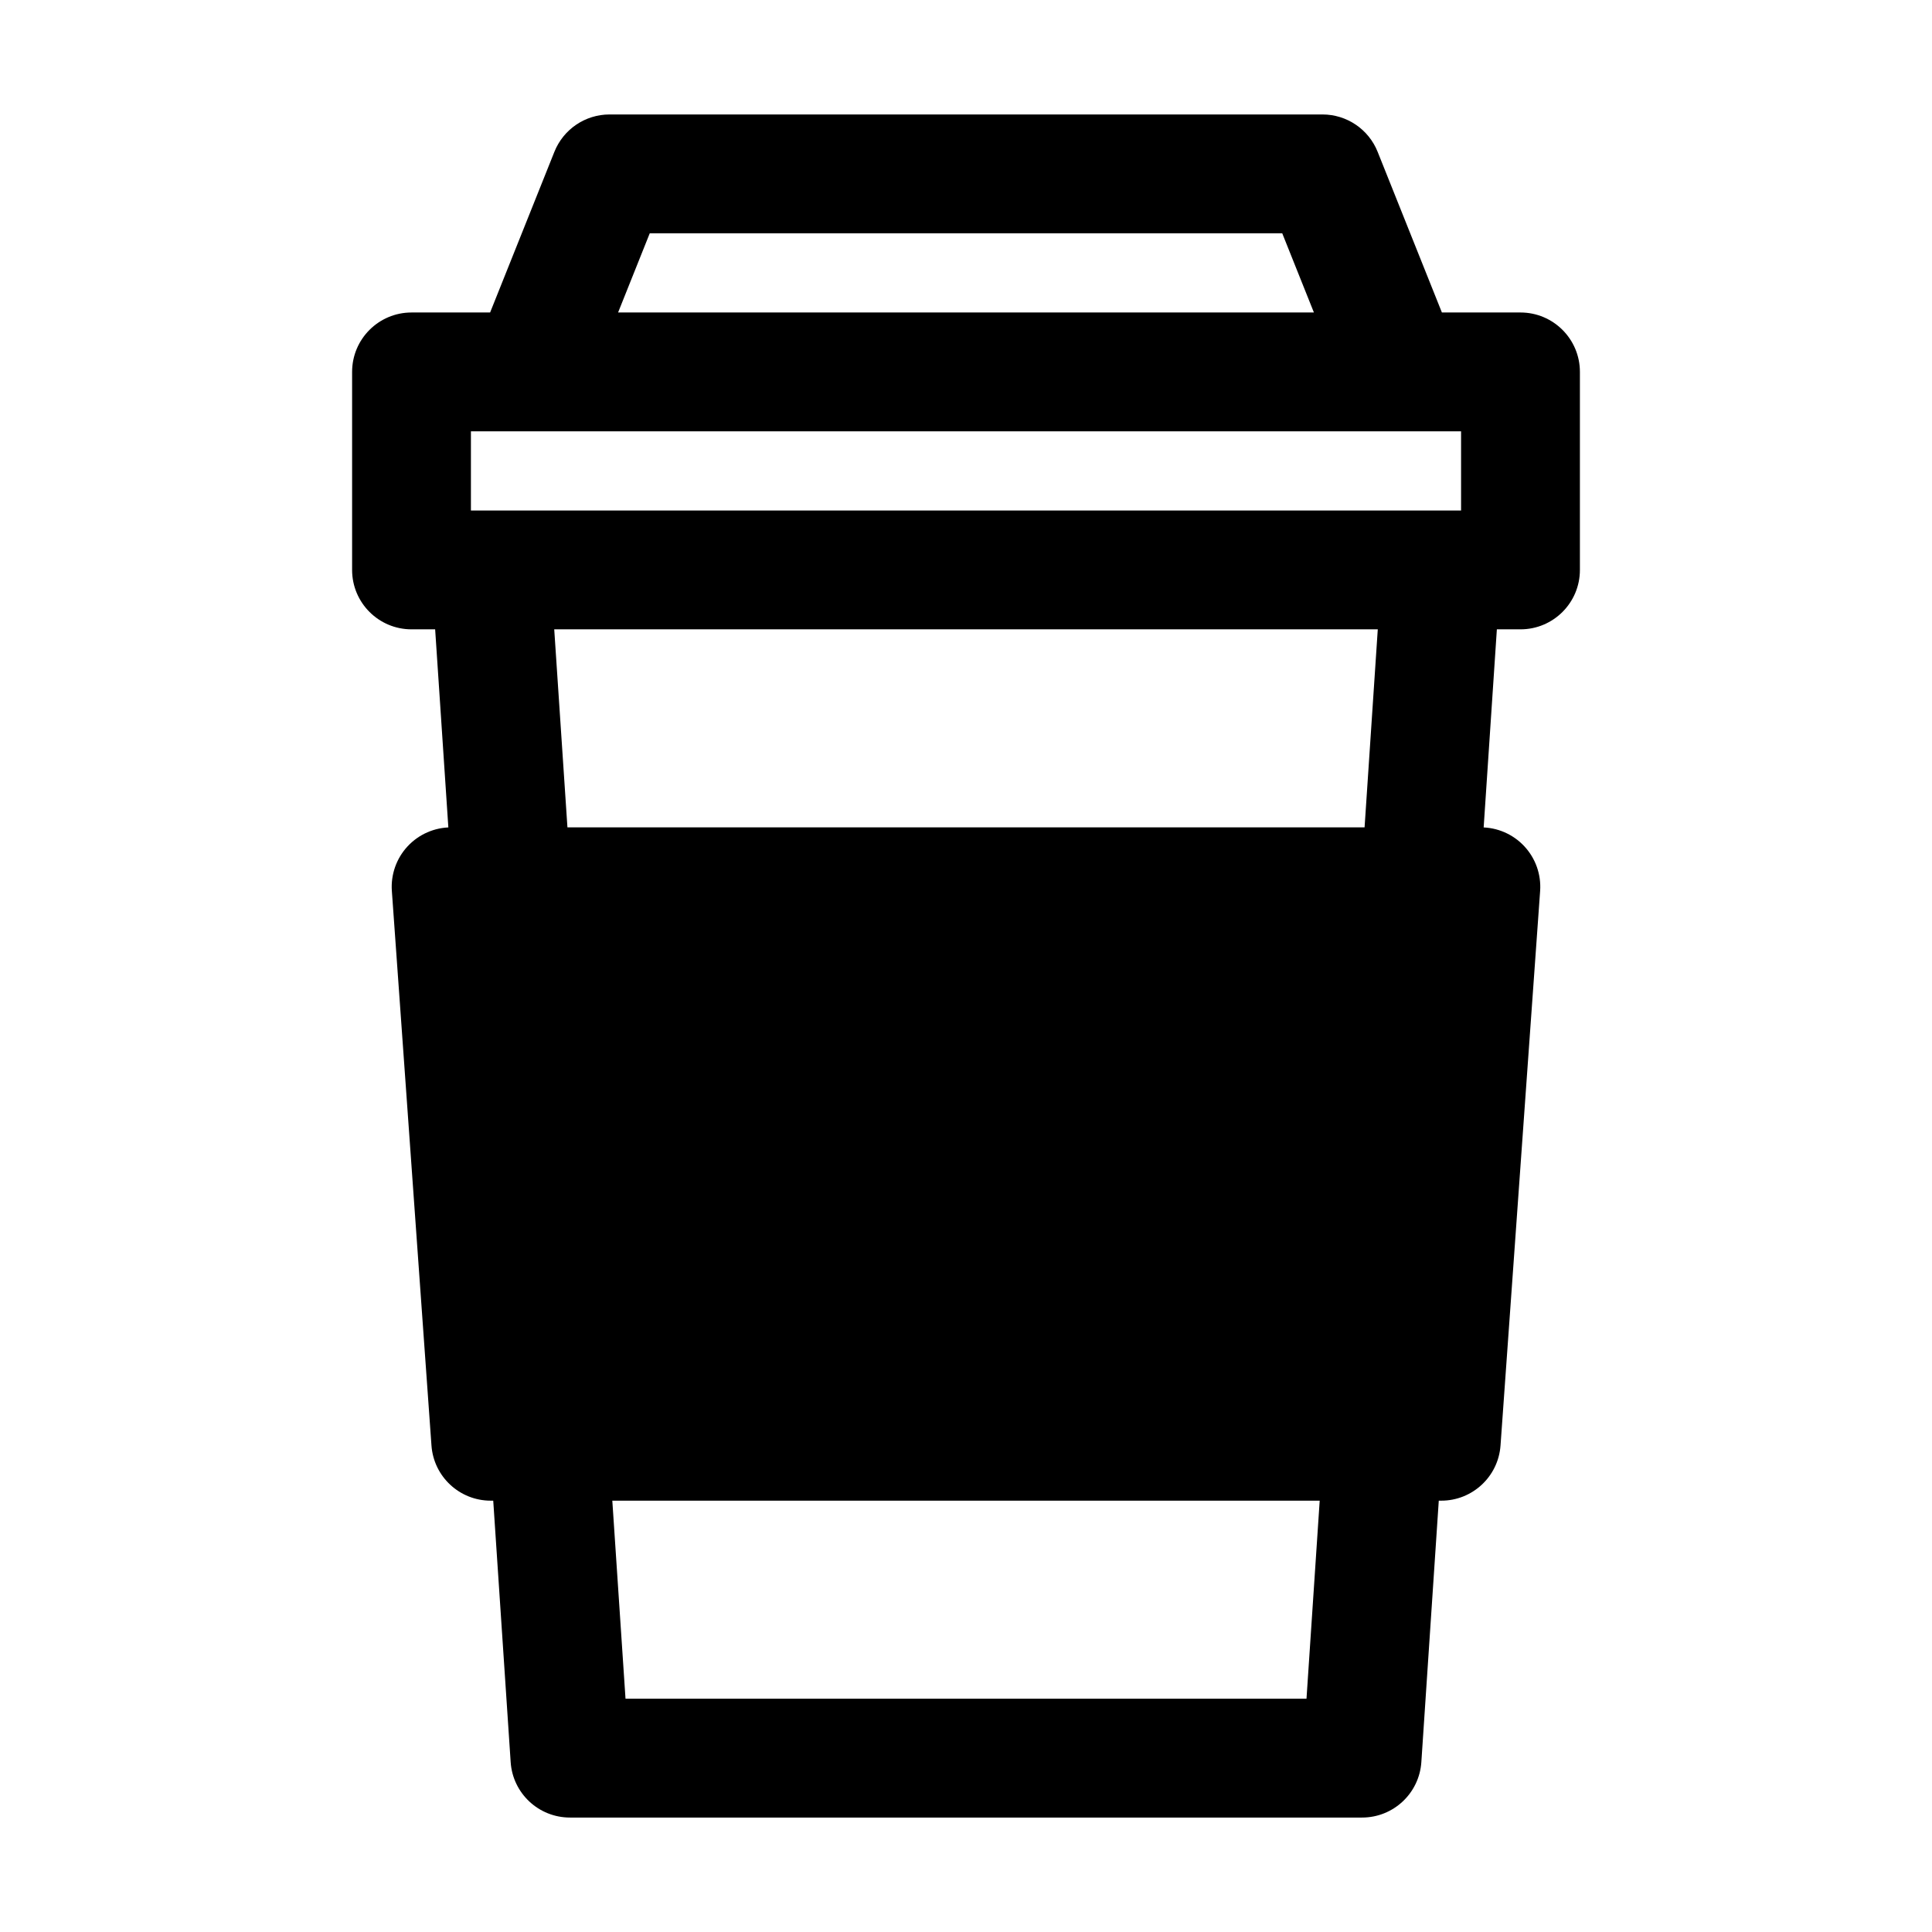 <?xml version="1.0" encoding="UTF-8"?>
<!-- The Best Svg Icon site in the world: iconSvg.co, Visit us! https://iconsvg.co -->
<svg fill="#000000" width="800px" height="800px" version="1.1" viewBox="144 144 512 512" xmlns="http://www.w3.org/2000/svg">
 <g fill-rule="evenodd">
  <path d="m290.92 184.23c2.391-5.977 8.18-9.898 14.617-9.898h188.93c6.441 0 12.23 3.922 14.621 9.898l17.031 42.582h20.828c8.695 0 15.746 7.051 15.746 15.746v52.48c0 8.695-7.051 15.742-15.746 15.742h-6.262l-4.945 74.203-31.422-2.094 4.809-72.109h-218.25l4.809 72.109-31.422 2.094-4.945-74.203h-6.262c-8.695 0-15.746-7.047-15.746-15.742v-52.48c0-8.695 7.051-15.746 15.746-15.746h20.828zm16.879 42.582h184.4l-8.395-20.992h-167.61zm-39 31.488v20.992h262.4v-20.992zm40.969 335.88-4.887-73.312-31.418 2.098 5.867 88.004c0.551 8.273 7.422 14.699 15.711 14.699h209.92c8.289 0 15.16-6.426 15.711-14.699l5.867-88.004-31.418-2.098-4.887 73.312z"/>
  <path d="m263.55 363.26c-4.371 0-8.543 1.816-11.523 5.016-2.977 3.199-4.492 7.492-4.18 11.852l10.496 146.94c0.586 8.242 7.441 14.625 15.703 14.625h251.9c8.262 0 15.117-6.383 15.707-14.625l10.496-146.94c0.309-4.359-1.203-8.652-4.184-11.852-2.977-3.199-7.152-5.016-11.523-5.016z"/>
 </g>
</svg>